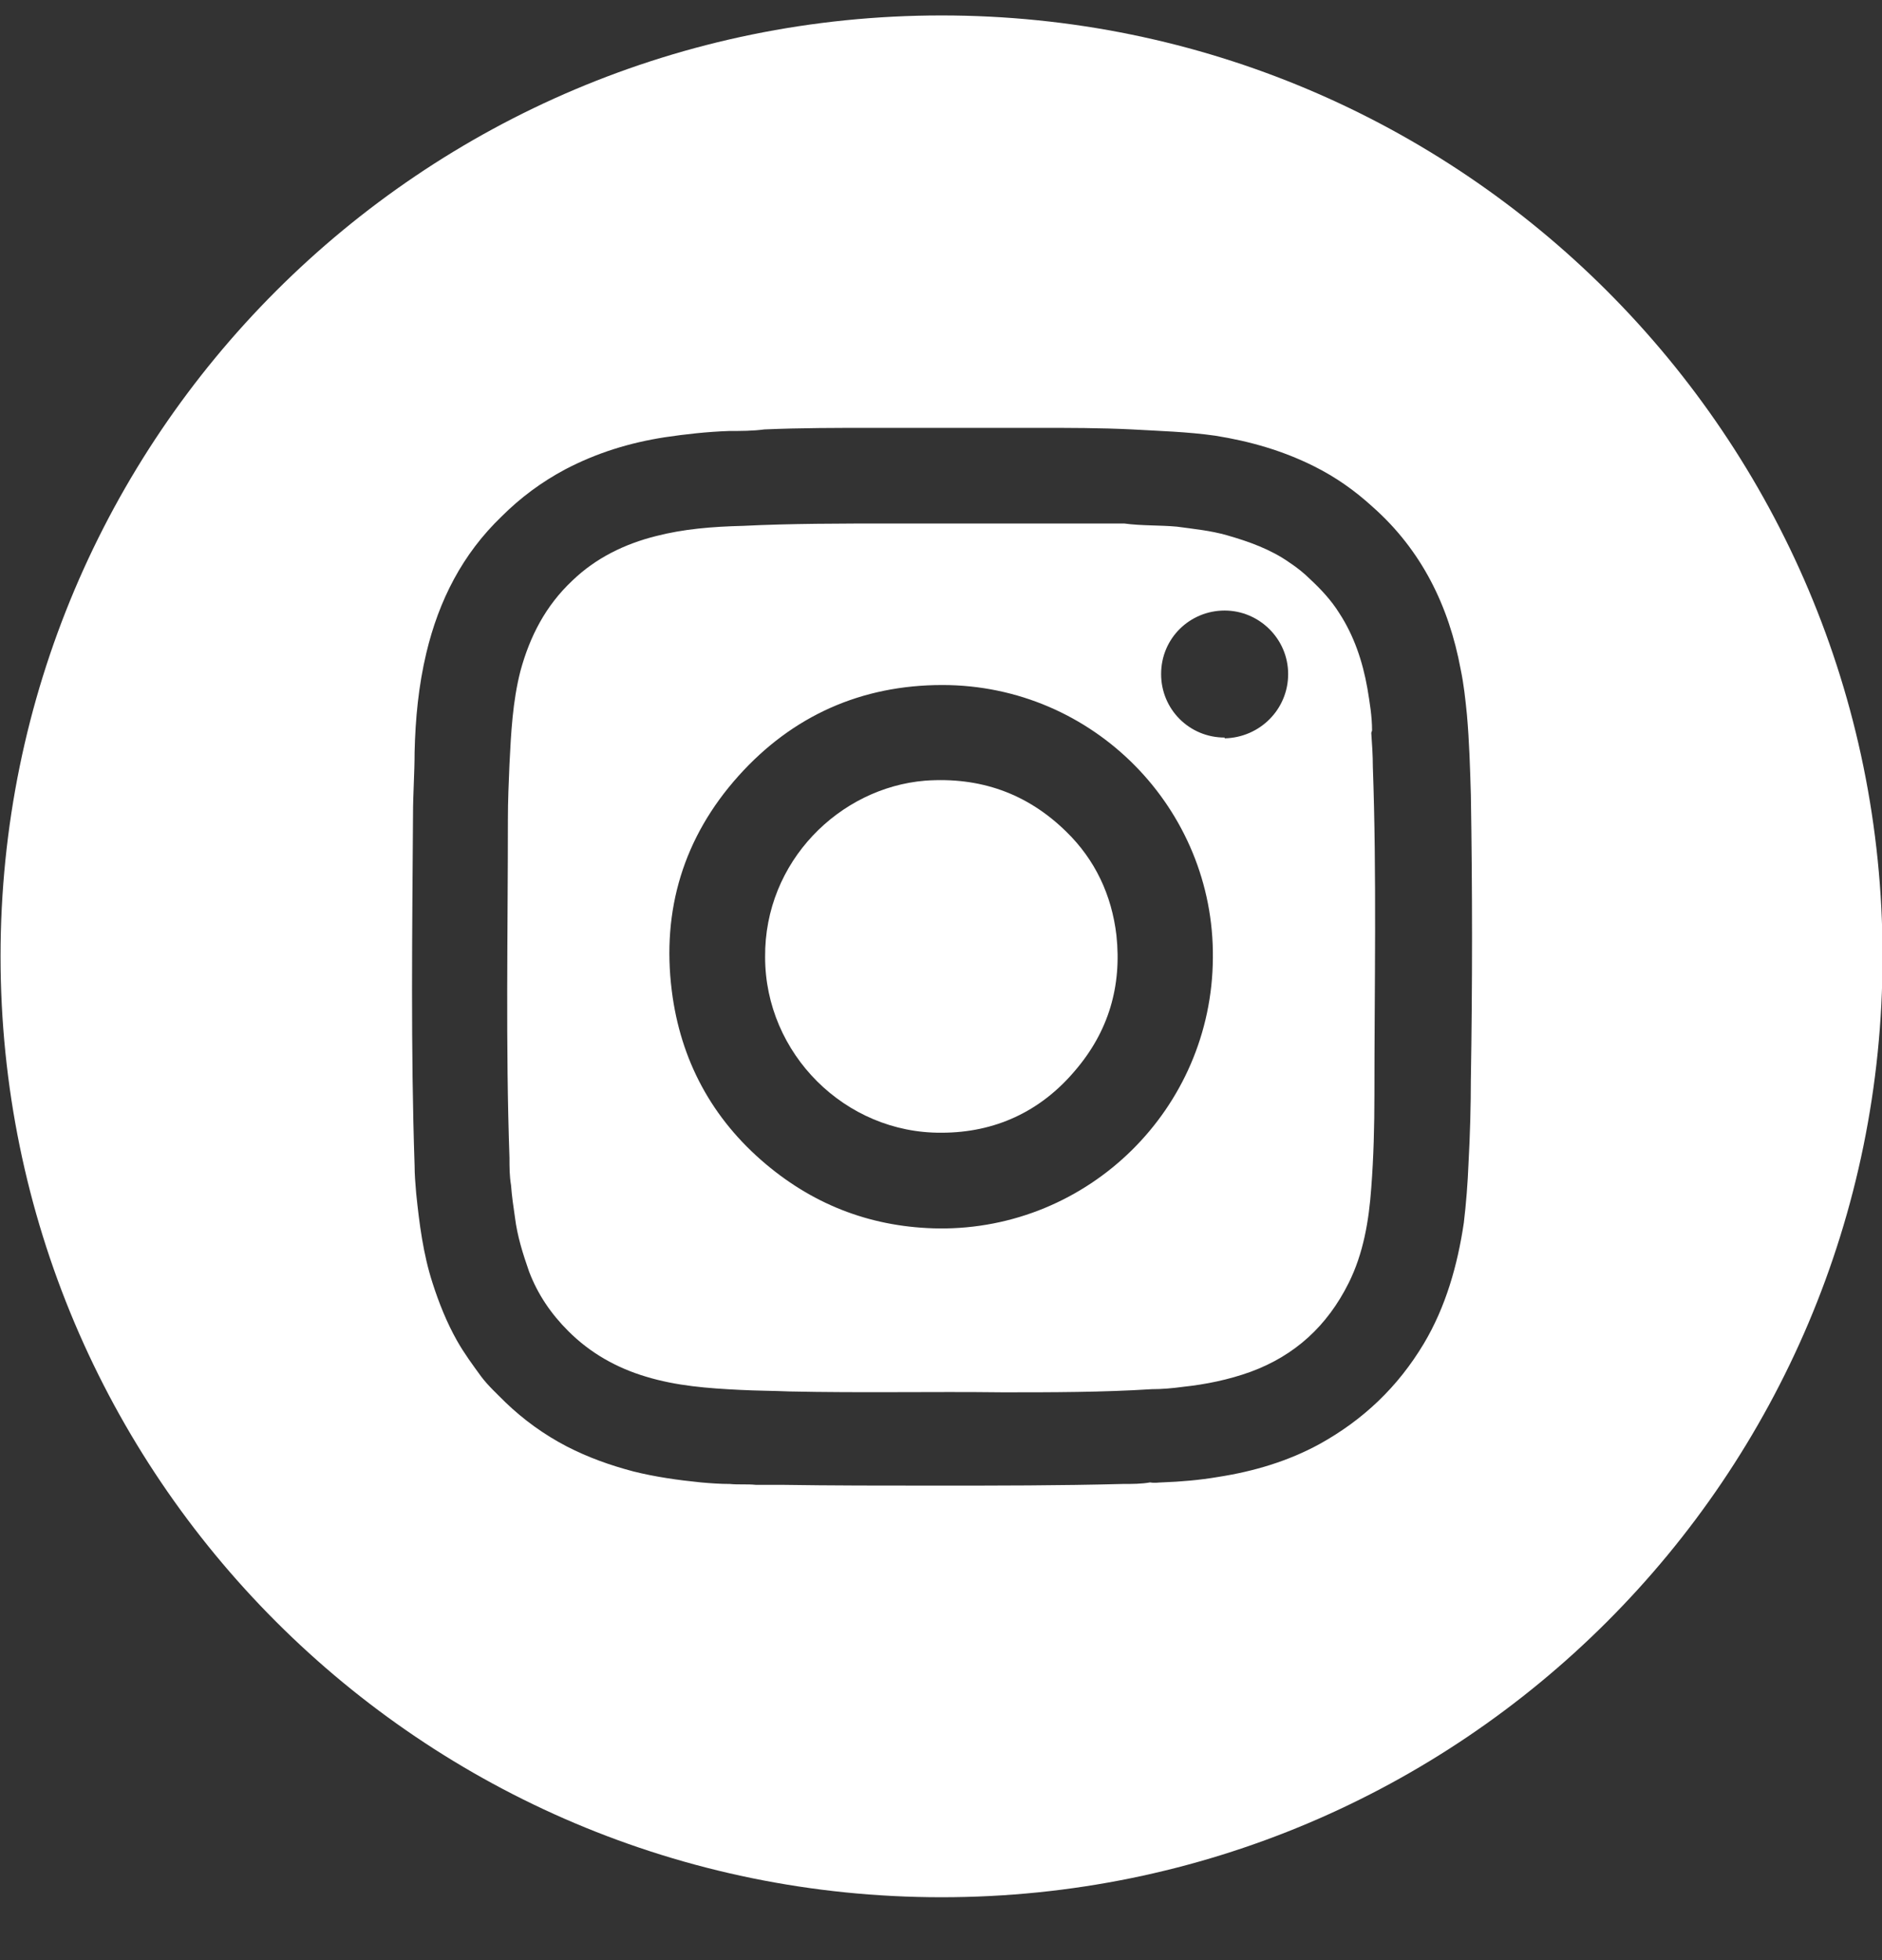 <svg width="24" height="25" viewBox="0 0 24 25" fill="none" xmlns="http://www.w3.org/2000/svg">
<rect x="0" y="0" width="24" height="25" fill="#333333" stroke="none"/>
<path d="M13.597 10.607C13.097 10.117 12.497 9.907 11.797 9.957C10.707 10.047 9.747 10.988 9.757 12.207C9.757 13.438 10.777 14.457 12.007 14.447C12.687 14.447 13.267 14.178 13.707 13.658C14.137 13.158 14.307 12.578 14.237 11.928C14.177 11.418 13.967 10.967 13.597 10.607Z" fill="white"/>
<path d="M17.497 9.317C17.497 9.137 17.467 8.957 17.437 8.777C17.377 8.437 17.267 8.107 17.077 7.817C16.977 7.657 16.847 7.517 16.707 7.387C16.627 7.307 16.537 7.237 16.447 7.177C16.207 7.007 15.927 6.907 15.647 6.827C15.437 6.767 15.227 6.747 15.007 6.717C14.787 6.697 14.557 6.707 14.337 6.677C14.247 6.677 14.157 6.677 14.067 6.677C13.967 6.677 13.867 6.677 13.767 6.677C12.967 6.677 12.167 6.677 11.367 6.677C10.727 6.677 10.077 6.677 9.477 6.707C9.077 6.717 8.717 6.747 8.367 6.837C7.967 6.937 7.597 7.117 7.297 7.407C6.957 7.727 6.757 8.117 6.637 8.557C6.537 8.947 6.517 9.347 6.497 9.747C6.487 9.977 6.477 10.217 6.477 10.447C6.477 11.887 6.447 13.328 6.497 14.768C6.497 14.887 6.497 14.998 6.517 15.117C6.527 15.258 6.547 15.387 6.567 15.527C6.597 15.768 6.667 15.988 6.747 16.218C6.857 16.508 7.027 16.758 7.247 16.977C7.527 17.258 7.867 17.448 8.237 17.558C8.627 17.677 9.027 17.707 9.437 17.727C9.647 17.738 9.857 17.738 10.067 17.747C10.977 17.767 11.887 17.747 12.787 17.758C13.417 17.758 14.057 17.758 14.687 17.718C14.817 17.718 14.947 17.707 15.087 17.688C15.377 17.657 15.667 17.598 15.947 17.497C16.517 17.288 16.927 16.907 17.197 16.367C17.387 15.988 17.457 15.568 17.487 15.148C17.517 14.758 17.527 14.357 17.527 13.967C17.527 12.568 17.557 11.178 17.507 9.777C17.507 9.637 17.497 9.487 17.487 9.347L17.497 9.317ZM11.977 15.668C11.147 15.658 10.407 15.387 9.767 14.848C9.077 14.268 8.677 13.518 8.567 12.637C8.437 11.607 8.717 10.678 9.417 9.897C10.107 9.127 10.987 8.737 12.017 8.737C13.947 8.737 15.487 10.318 15.467 12.217C15.457 14.137 13.887 15.688 11.967 15.668H11.977ZM15.617 9.407C15.167 9.407 14.807 9.047 14.807 8.597C14.807 8.137 15.177 7.787 15.617 7.787C16.057 7.787 16.427 8.147 16.427 8.597C16.427 9.047 16.067 9.407 15.617 9.417V9.407Z" fill="white"/>
<path d="M12.007 0.197C5.377 0.197 0.007 5.567 0.007 12.197C0.007 18.828 5.377 24.198 12.007 24.198C18.637 24.198 24.007 18.828 24.007 12.197C24.007 5.567 18.637 0.197 12.007 0.197ZM18.757 13.738C18.757 14.107 18.747 14.467 18.727 14.838C18.717 15.088 18.697 15.348 18.667 15.598C18.587 16.137 18.437 16.668 18.157 17.137C17.827 17.688 17.387 18.108 16.827 18.418C16.427 18.637 15.987 18.767 15.537 18.837C15.297 18.878 15.057 18.898 14.817 18.907C14.777 18.907 14.727 18.918 14.667 18.907C14.557 18.927 14.437 18.927 14.317 18.927C13.517 18.948 12.717 18.948 11.917 18.948C11.267 18.948 10.607 18.948 9.957 18.938C9.847 18.938 9.747 18.938 9.637 18.938C9.527 18.927 9.417 18.938 9.307 18.927C9.187 18.927 9.057 18.918 8.937 18.907C8.647 18.878 8.357 18.837 8.077 18.767C7.777 18.688 7.497 18.587 7.227 18.448C6.937 18.297 6.677 18.108 6.447 17.887C6.337 17.777 6.227 17.677 6.137 17.558C6.027 17.407 5.917 17.258 5.827 17.098C5.697 16.867 5.597 16.617 5.517 16.367C5.397 15.998 5.347 15.607 5.307 15.217C5.297 15.098 5.287 14.977 5.287 14.867C5.237 13.377 5.257 11.877 5.267 10.387C5.267 10.127 5.287 9.857 5.287 9.597C5.297 9.167 5.337 8.747 5.437 8.327C5.597 7.657 5.897 7.067 6.397 6.587C6.637 6.347 6.907 6.147 7.207 5.987C7.607 5.777 8.027 5.647 8.477 5.577C8.747 5.537 9.017 5.507 9.297 5.497C9.447 5.497 9.597 5.497 9.747 5.477C10.207 5.457 10.677 5.457 11.137 5.457C11.827 5.457 12.527 5.457 13.227 5.457C13.627 5.457 14.037 5.457 14.437 5.477C14.787 5.497 15.147 5.507 15.497 5.557C15.937 5.627 16.357 5.747 16.757 5.947C17.037 6.087 17.277 6.257 17.507 6.467C18.127 7.017 18.477 7.727 18.627 8.537C18.667 8.727 18.687 8.917 18.707 9.117C18.737 9.457 18.747 9.797 18.757 10.137C18.777 11.348 18.777 12.557 18.757 13.768V13.738Z" fill="white"/>
</svg>
